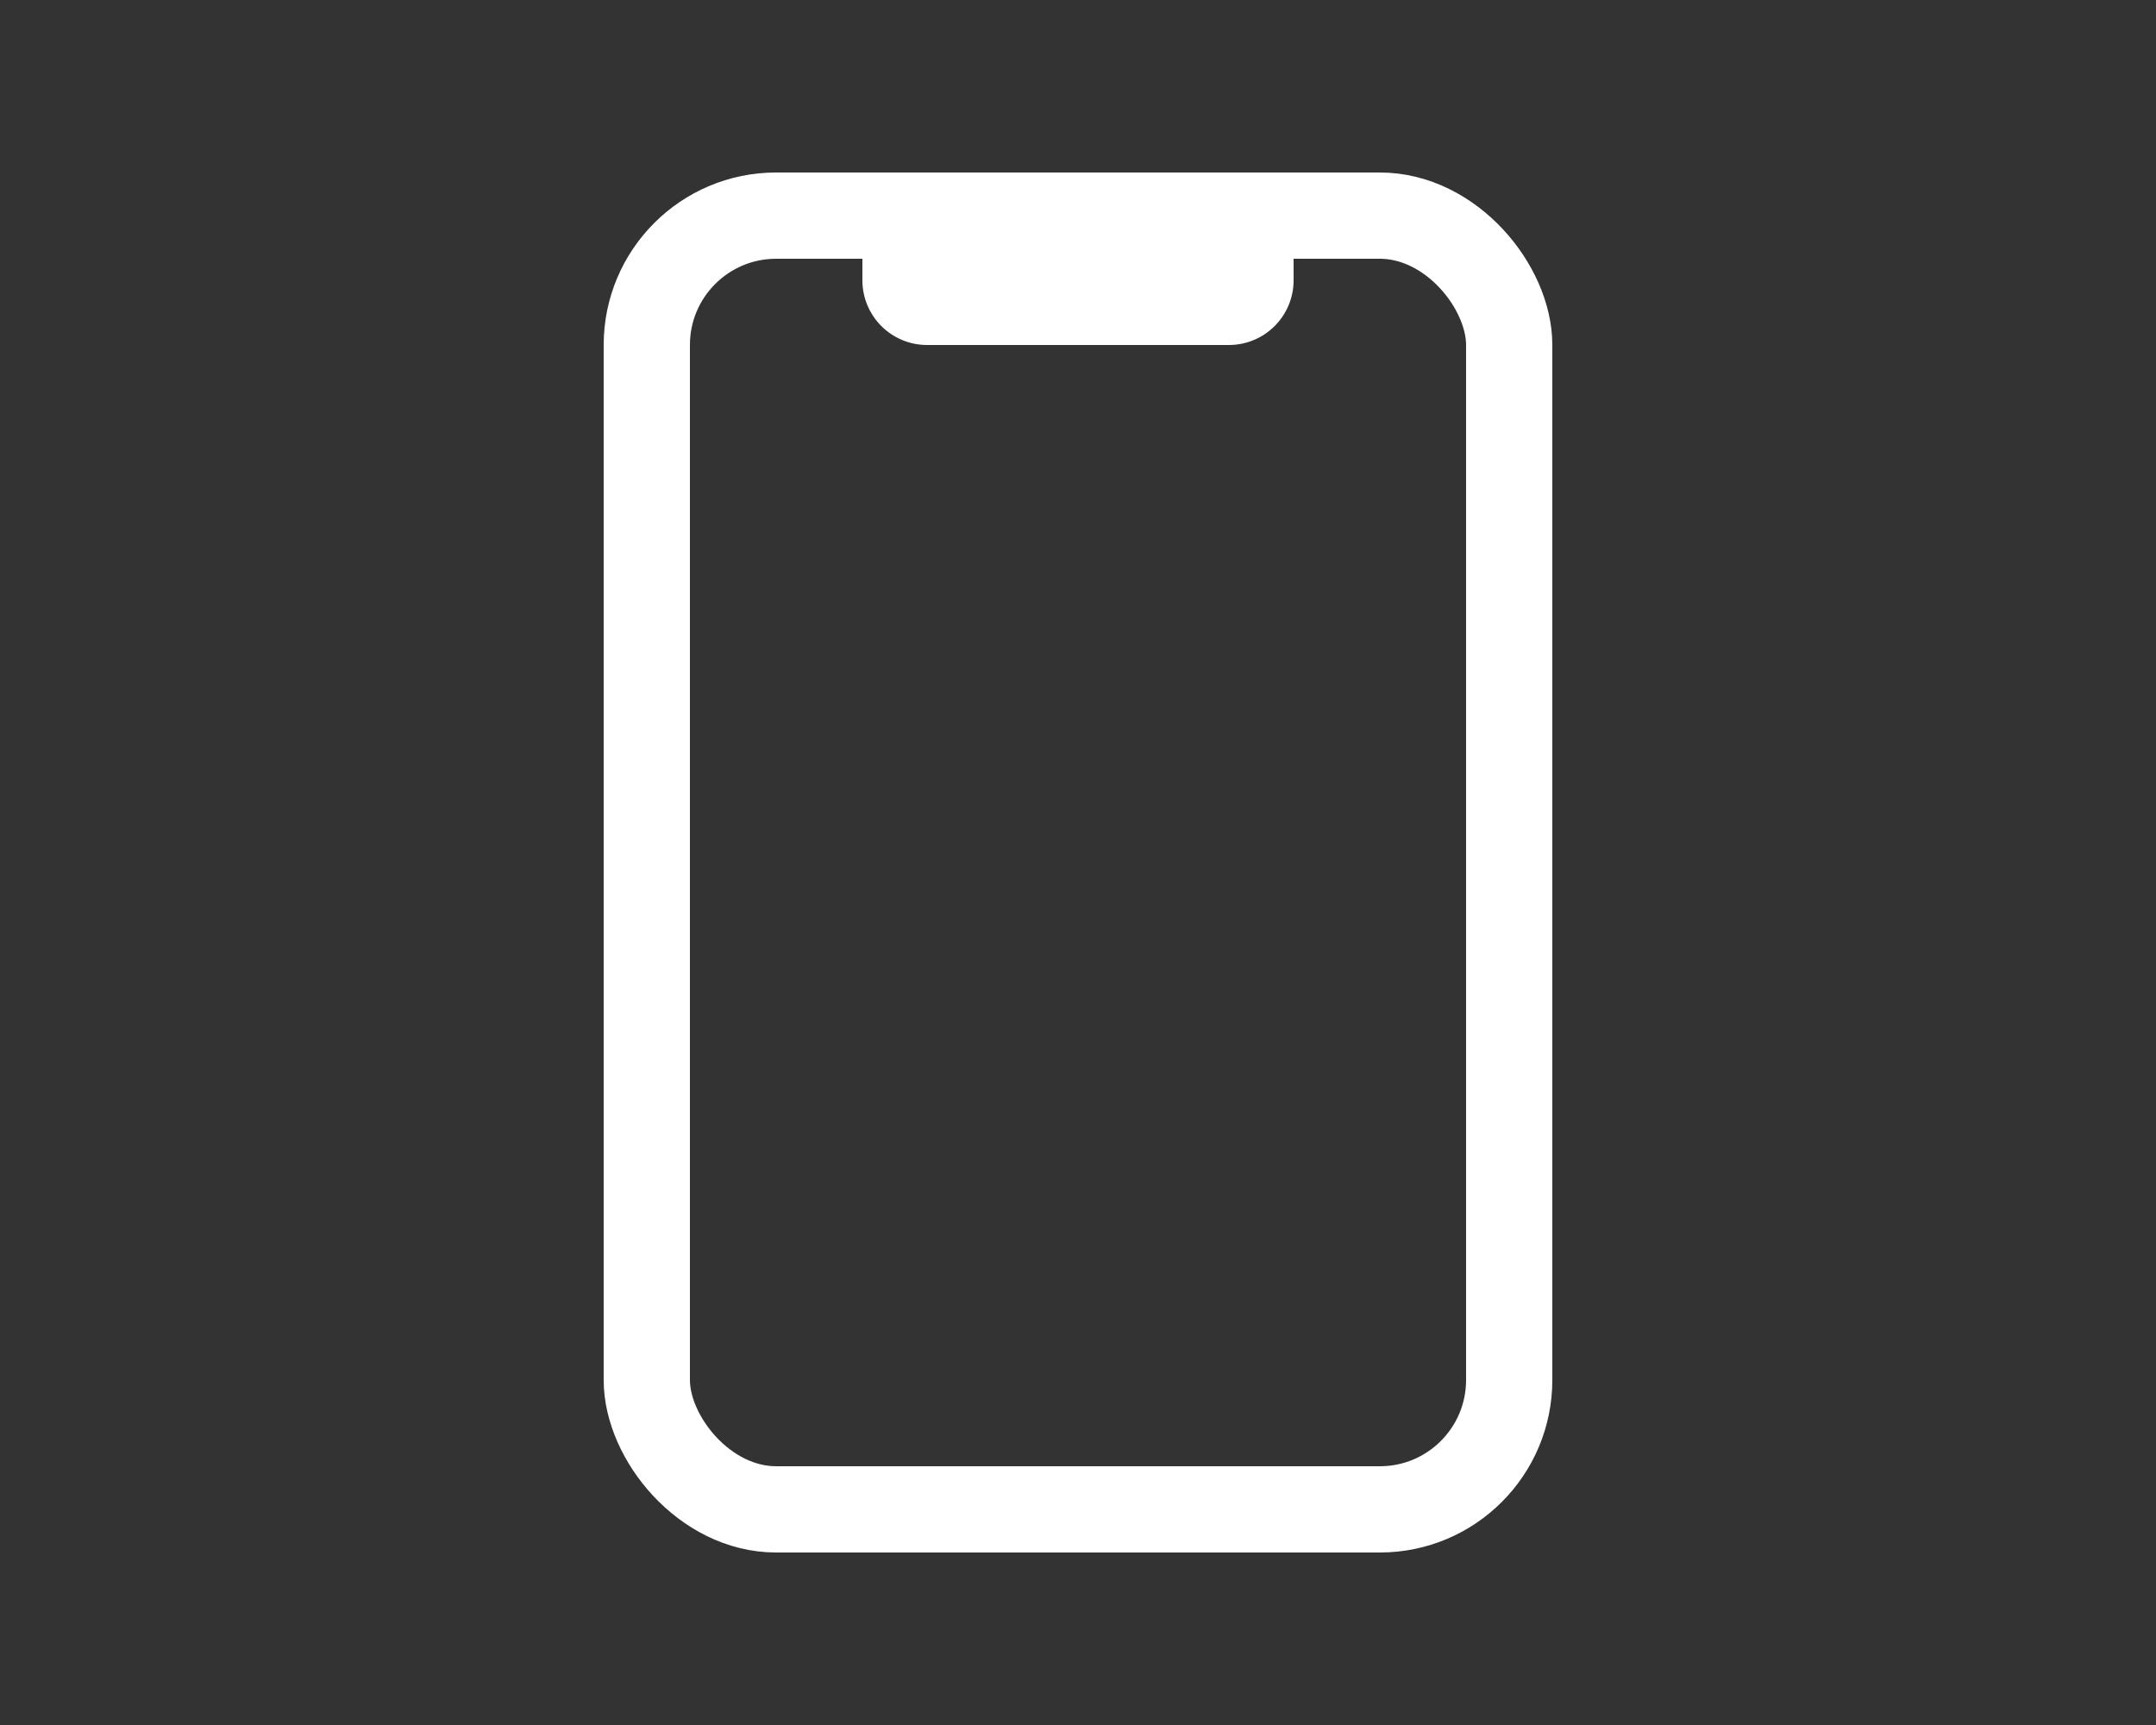 <svg xmlns="http://www.w3.org/2000/svg" width="50" height="40" viewBox="0 0 50 40">
  <rect x="0" y="0" width="50" height="40" fill="#333333" stroke="none"/>
  <g fill="none" fill-rule="evenodd" transform="translate(15 5)">
    <rect width="20" height="30" stroke="#FFF" stroke-width="2" rx="3"/>
    <path fill="#FFF" fill-rule="nonzero" d="M5,0 L15,0 L15,1.5 C15,2.328 14.328,3 13.5,3 L6.5,3 C5.672,3 5,2.328 5,1.5 L5,0 Z"/>
  </g>
</svg>
